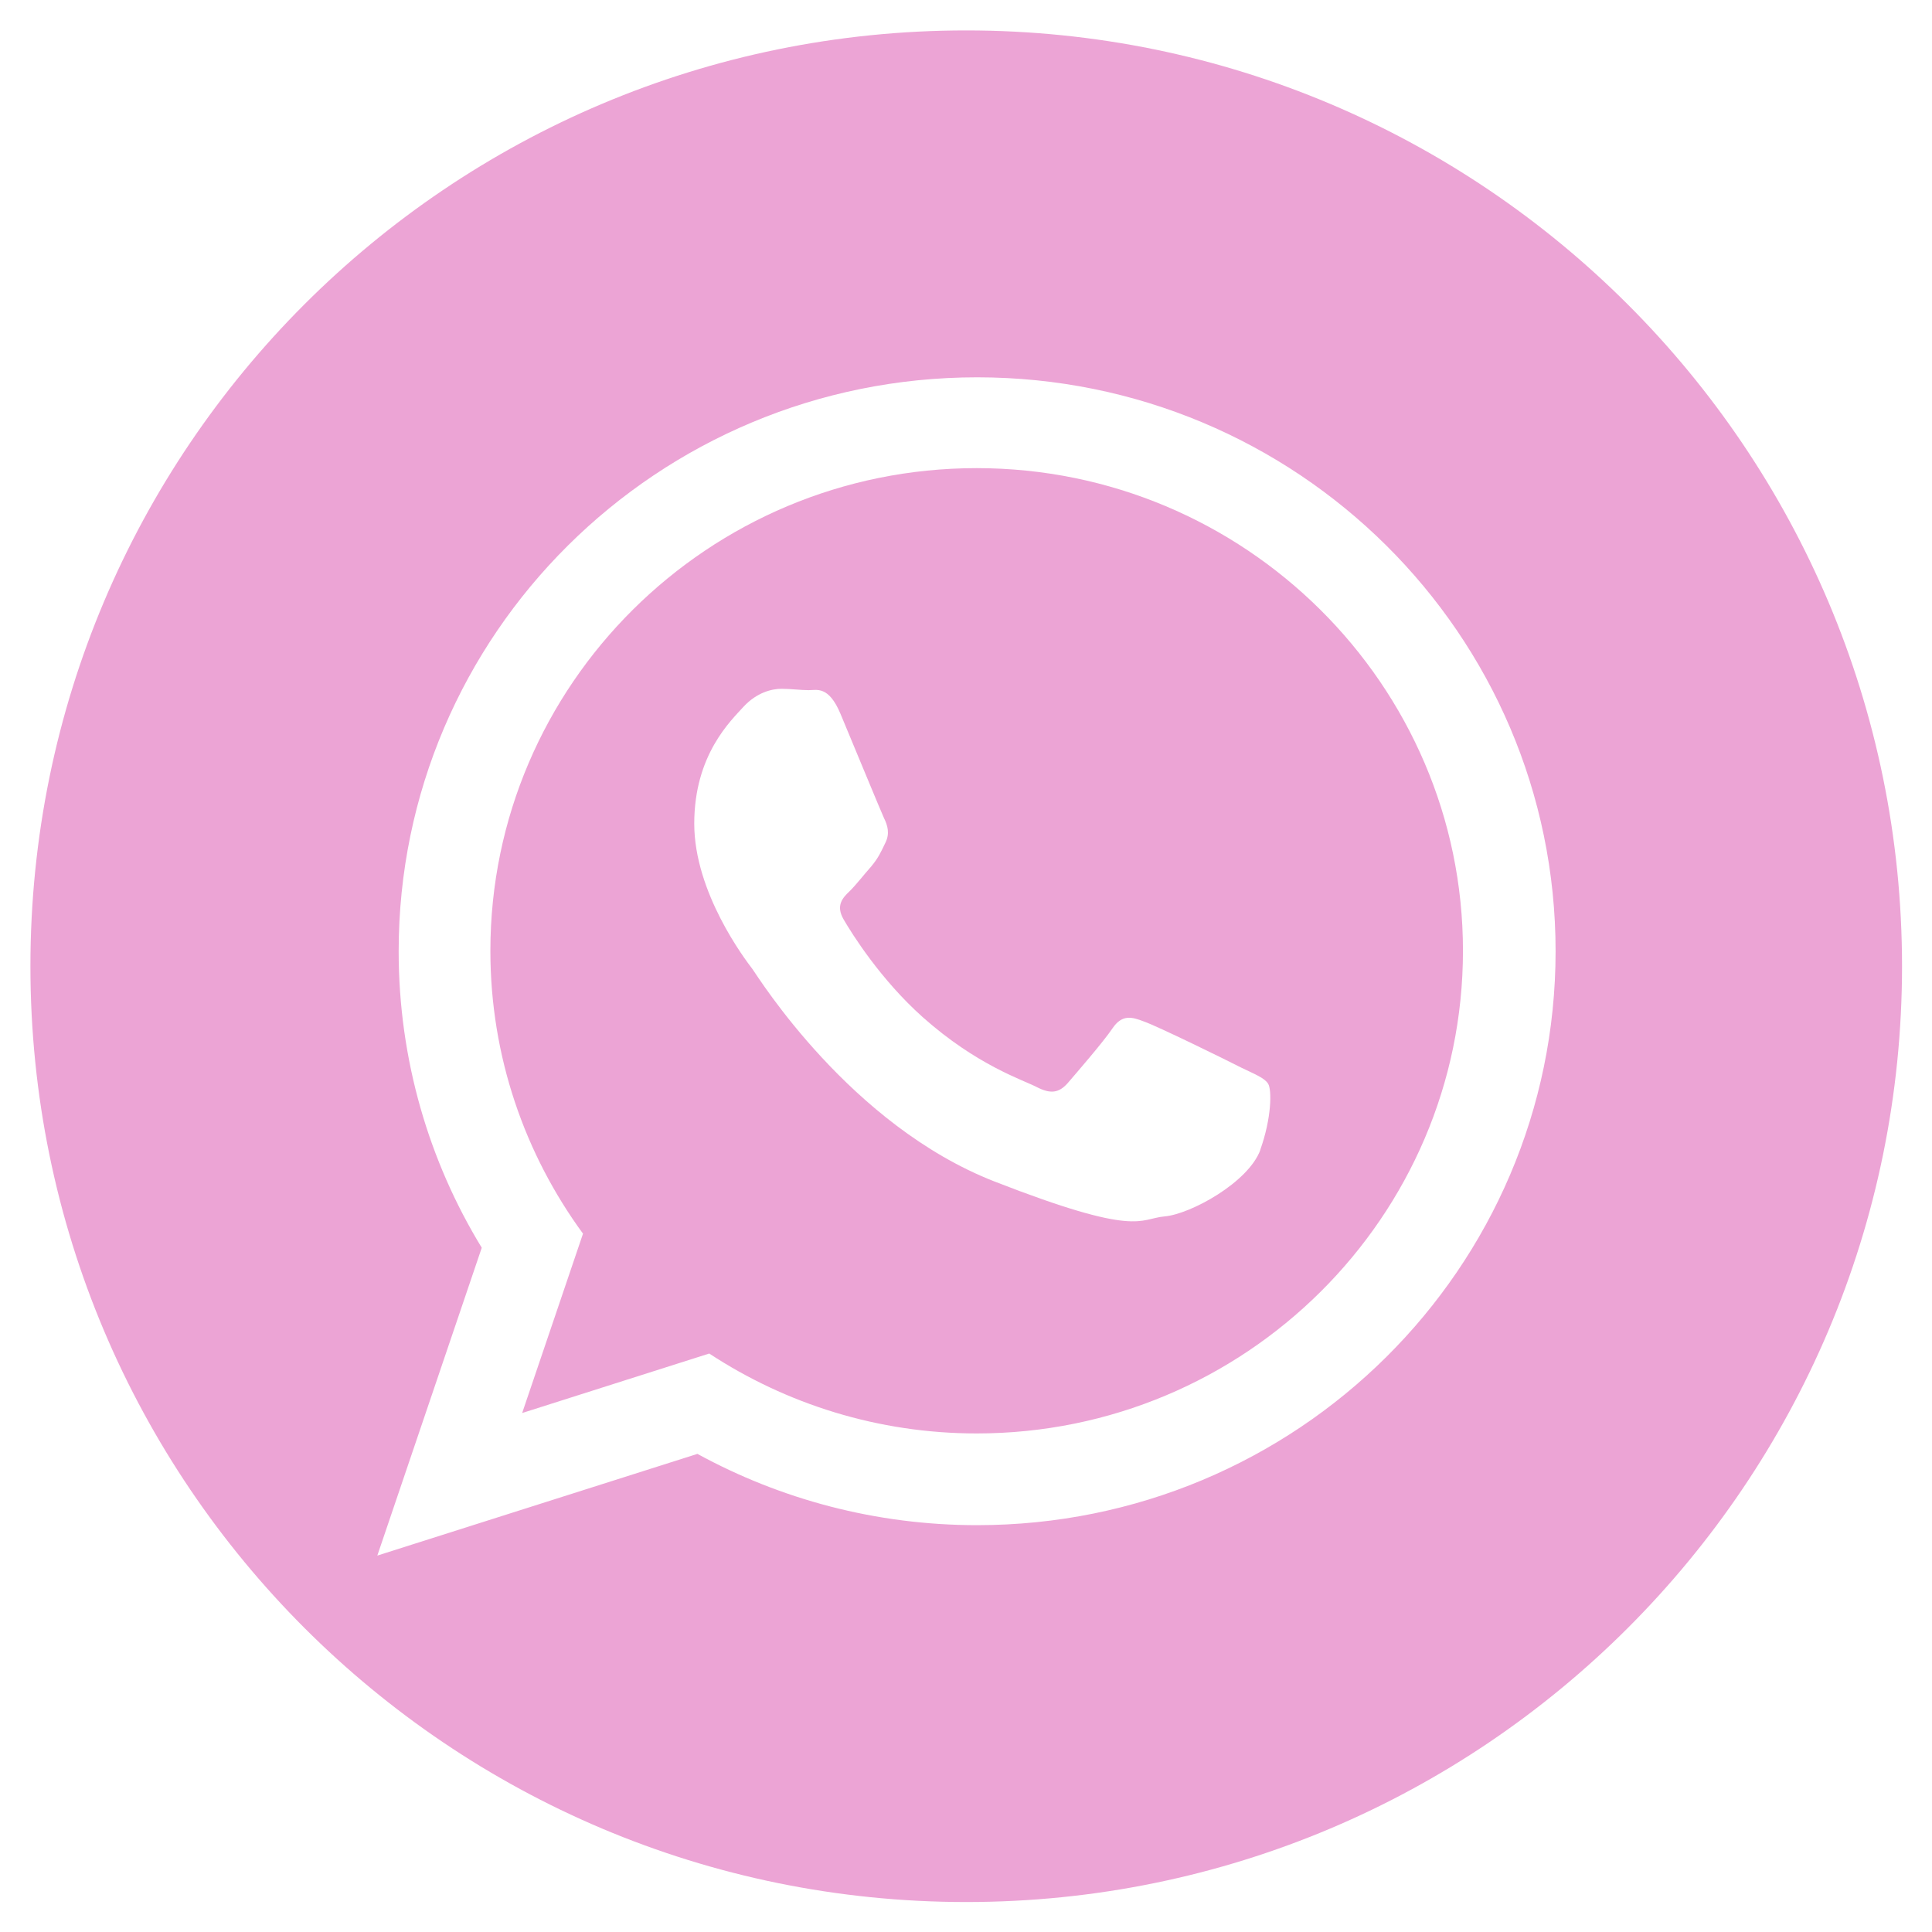 <?xml version="1.0" encoding="UTF-8" standalone="no"?><svg xmlns="http://www.w3.org/2000/svg" xmlns:xlink="http://www.w3.org/1999/xlink" data-name="Layer 1" fill="#000000" height="42.55" viewBox="0 0 42.55 42.55" width="42.55"><path d="m21.28.67C9.89.67.67,9.89.67,21.28s9.23,20.61,20.61,20.61,20.61-9.23,20.61-20.61S32.66.67,21.28.67Zm.24,32.92c-2.23,0-4.33-.57-6.16-1.57l-7.05,2.24,2.3-6.78c-1.16-1.9-1.83-4.14-1.83-6.53,0-6.98,5.7-12.64,12.74-12.64s12.74,5.66,12.74,12.64-5.7,12.64-12.74,12.64Z" fill="#eca4d5"/><path d="m21.51,10.31c-5.91,0-10.71,4.77-10.71,10.63,0,2.33.76,4.48,2.04,6.23l-1.34,3.95,4.12-1.31c1.69,1.11,3.72,1.76,5.89,1.76,5.91,0,10.71-4.77,10.71-10.63s-4.81-10.63-10.71-10.63Zm6.25,15.01c-.26.72-1.54,1.42-2.11,1.47-.57.05-.57.47-3.75-.77-3.17-1.24-5.18-4.47-5.33-4.68-.16-.21-1.28-1.68-1.28-3.2s.81-2.27,1.09-2.58c.29-.31.62-.39.83-.39s.42.03.6.03.44-.1.7.52c.26.62.89,2.15.96,2.3.08.16.13.34.03.54-.1.21-.16.34-.31.52-.16.18-.33.4-.47.54-.16.15-.32.32-.14.63.18.31.81,1.32,1.74,2.15,1.19,1.06,2.2,1.38,2.51,1.54.31.16.49.13.68-.08.18-.21.78-.9.99-1.21.21-.31.42-.26.7-.15.29.1,1.82.85,2.13,1.01.31.15.52.23.6.36.08.13.08.75-.18,1.47Z" fill="#eca4d5"/></svg>